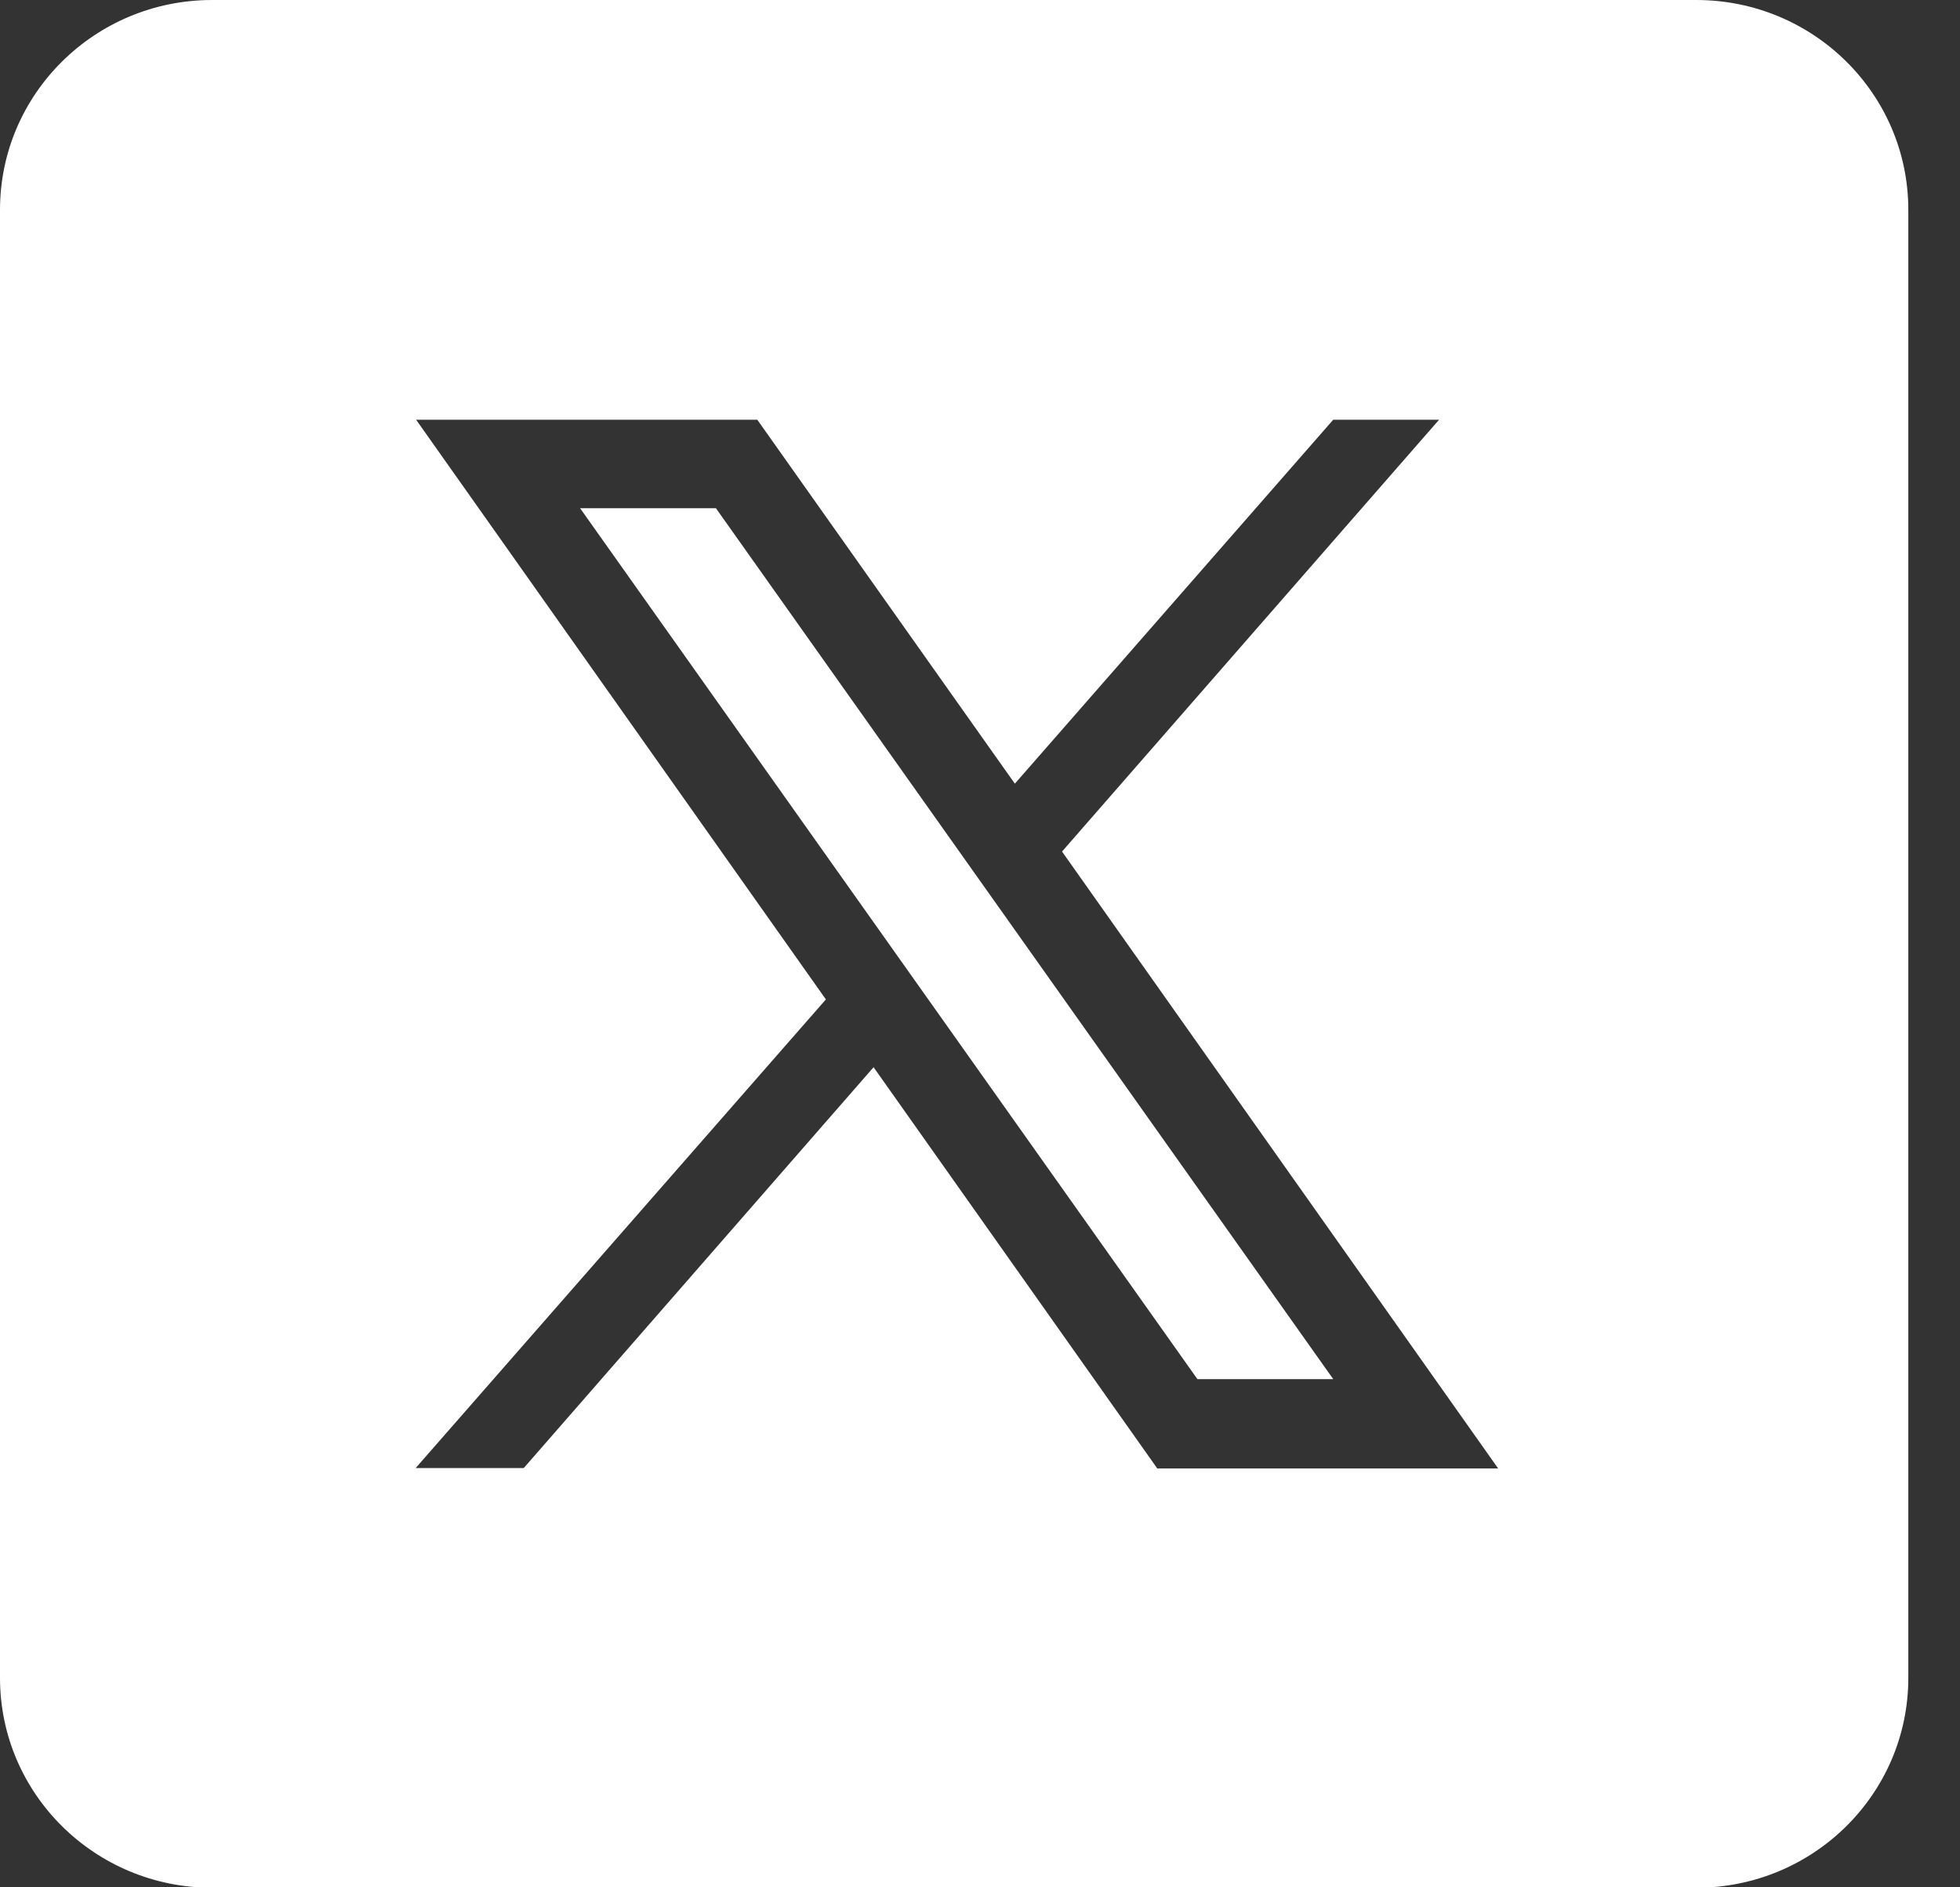 <?xml version="1.0" encoding="UTF-8"?> <svg xmlns="http://www.w3.org/2000/svg" width="27" height="26" viewBox="0 0 27 26" fill="none"><rect x="0" y="0" width="27" height="26" fill="#333333" stroke="none"/><path fill-rule="evenodd" clip-rule="evenodd" d="M7.991 7.001L16.495 18.999H18.366L9.862 7.001H7.991Z" fill="white"></path><path fill-rule="evenodd" clip-rule="evenodd" d="M23.366 0H2.922C1.308 0 0 1.294 0 2.891V23.115C0 24.712 1.308 26.006 2.922 26.006H23.366C24.981 26.006 26.288 24.712 26.288 23.115V2.891C26.288 1.294 24.981 0 23.366 0ZM15.938 20.224L12.034 14.702L7.215 20.224H5.726L11.377 13.768L5.732 5.782H10.432L13.98 10.796L18.366 5.782H19.824L14.63 11.731L20.638 20.23H15.938V20.224Z" fill="white"></path></svg> 